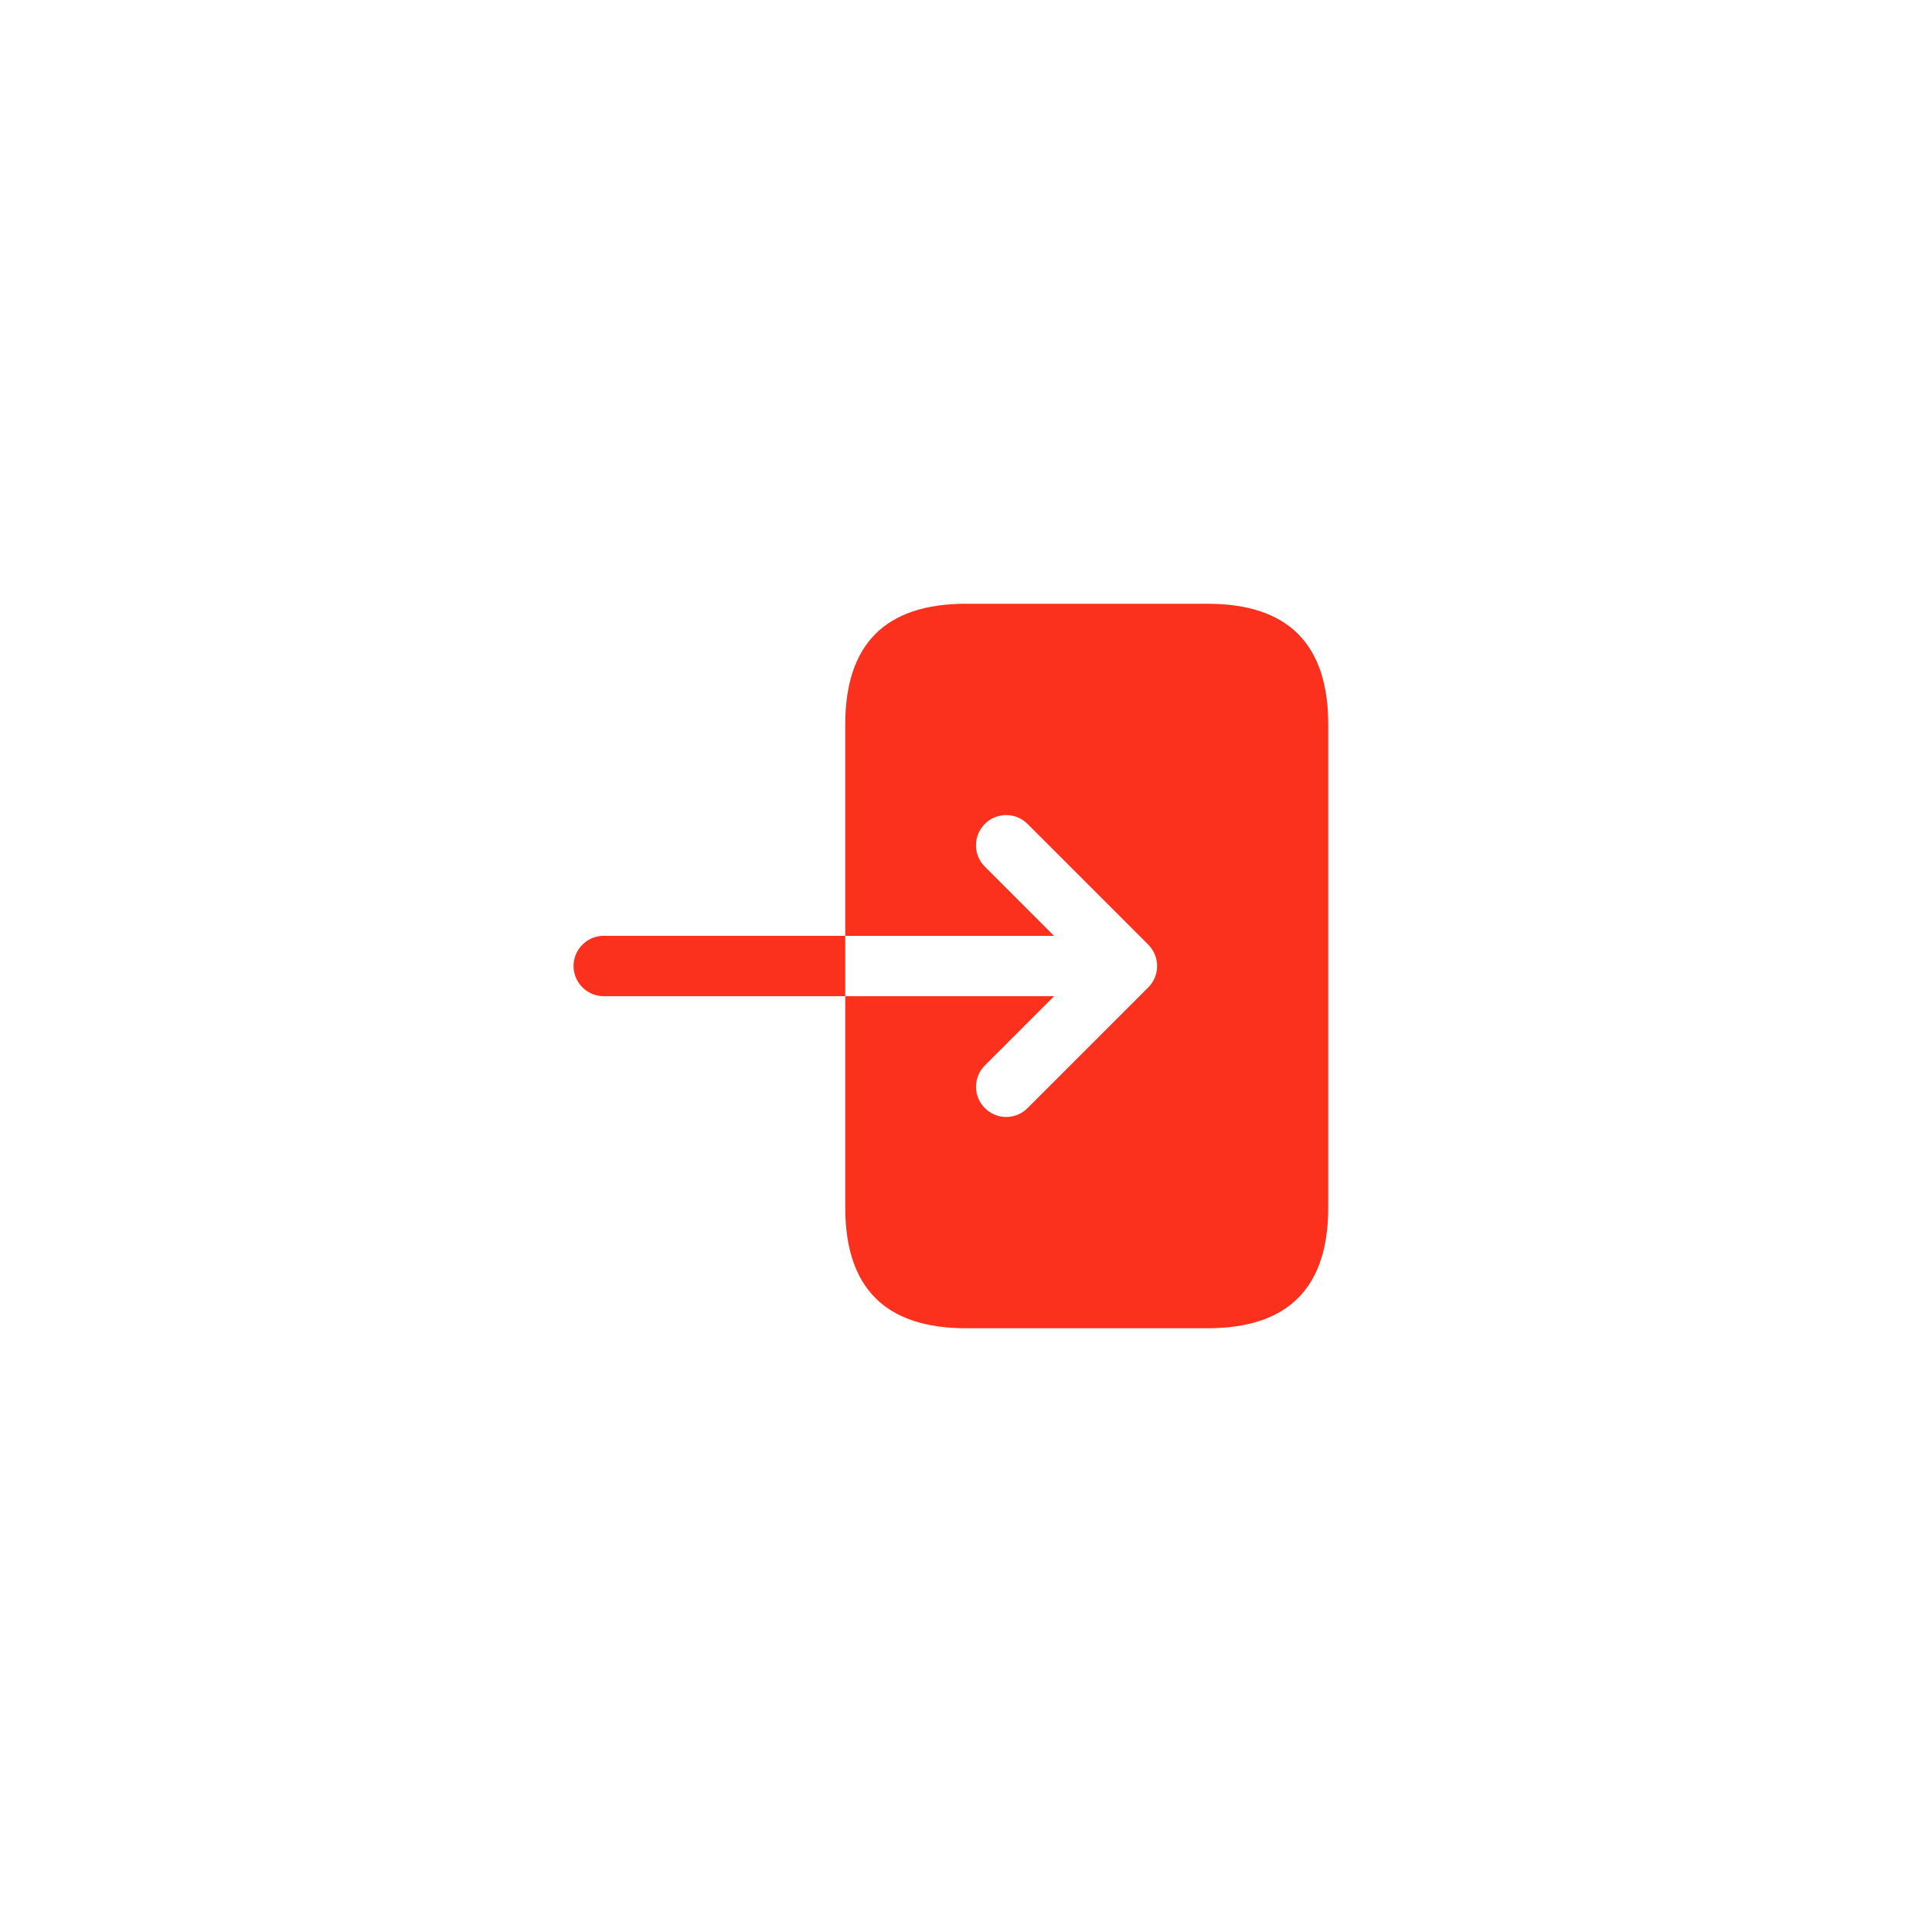 <svg width="48" height="48" viewBox="0 0 48 48" fill="none" xmlns="http://www.w3.org/2000/svg">
<g filter="url(#filter0_b_5686_21200)">
<circle cx="24" cy="24" r="24" fill="white" fill-opacity="0.04"/>
</g>
<path d="M33 18V30C33 32 32 33 30 33H24C22 33 21 32 21 30V29V24.75H26.189L24.469 26.47C24.176 26.763 24.176 27.238 24.469 27.531C24.615 27.677 24.807 27.751 24.999 27.751C25.191 27.751 25.383 27.678 25.529 27.531L28.529 24.531C28.598 24.462 28.653 24.379 28.691 24.287C28.767 24.104 28.767 23.897 28.691 23.714C28.653 23.622 28.598 23.539 28.529 23.47L25.529 20.47C25.236 20.177 24.761 20.177 24.468 20.47C24.175 20.763 24.175 21.238 24.468 21.531L26.188 23.251H21V19V18C21 16 22 15 24 15H30C32 15 33 16 33 18ZM15 23.25C14.586 23.25 14.25 23.586 14.25 24C14.25 24.414 14.586 24.75 15 24.75H21V23.25H15Z" fill="#FC311D"/>
<defs>
<filter id="filter0_b_5686_21200" x="-20" y="-20" width="88" height="88" filterUnits="userSpaceOnUse" color-interpolation-filters="sRGB">
<feFlood flood-opacity="0" result="BackgroundImageFix"/>
<feGaussianBlur in="BackgroundImageFix" stdDeviation="10"/>
<feComposite in2="SourceAlpha" operator="in" result="effect1_backgroundBlur_5686_21200"/>
<feBlend mode="normal" in="SourceGraphic" in2="effect1_backgroundBlur_5686_21200" result="shape"/>
</filter>
</defs>
</svg>
